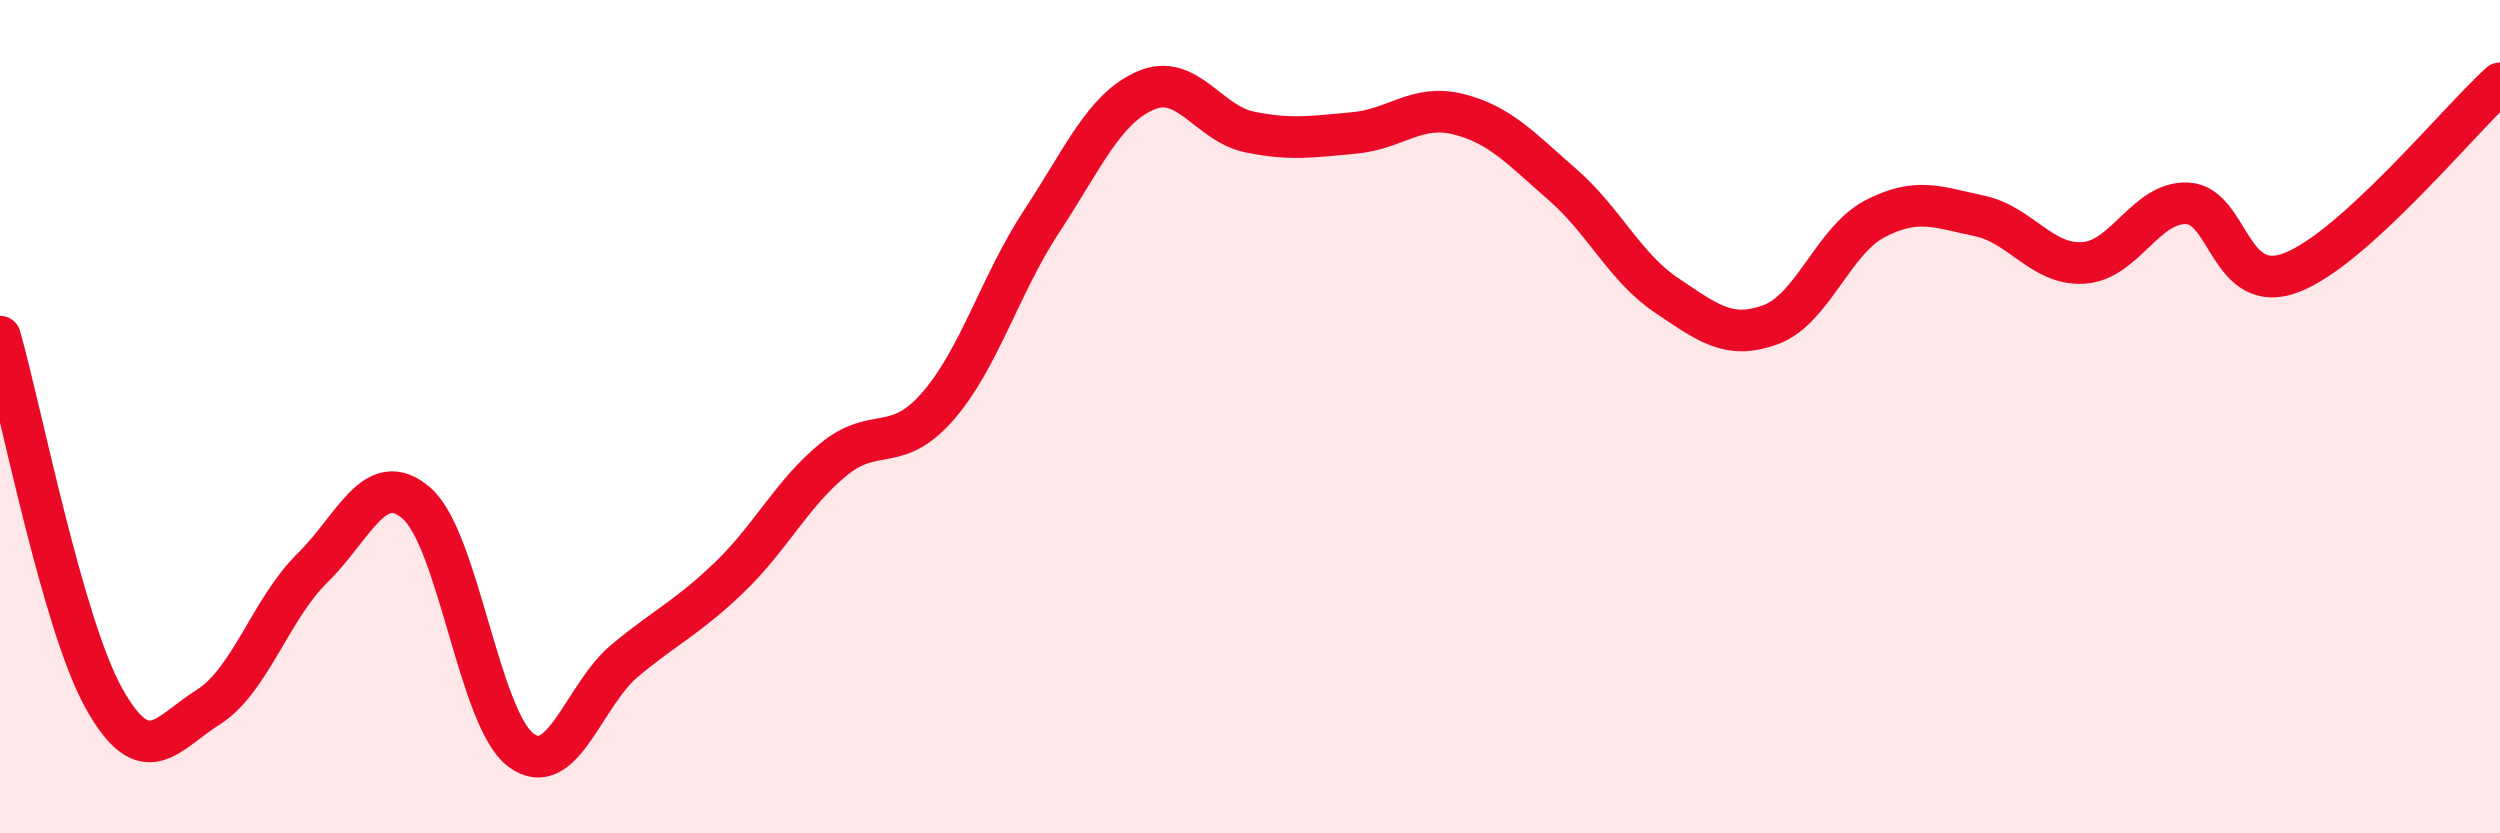 
    <svg width="60" height="20" viewBox="0 0 60 20" xmlns="http://www.w3.org/2000/svg">
      <path
        d="M 0,8.08 C 0.5,9.82 1.5,14.99 2.5,16.77 C 3.5,18.55 4,17.6 5,16.97 C 6,16.34 6.5,14.61 7.5,13.63 C 8.5,12.65 9,11.21 10,12.08 C 11,12.95 11.5,17.25 12.5,18 C 13.5,18.75 14,16.68 15,15.85 C 16,15.02 16.5,14.82 17.5,13.86 C 18.5,12.9 19,11.85 20,11.03 C 21,10.21 21.5,10.9 22.5,9.76 C 23.5,8.62 24,6.83 25,5.31 C 26,3.79 26.5,2.6 27.5,2.17 C 28.5,1.74 29,2.97 30,3.17 C 31,3.37 31.5,3.28 32.5,3.19 C 33.5,3.1 34,2.49 35,2.74 C 36,2.99 36.5,3.56 37.5,4.43 C 38.5,5.3 39,6.42 40,7.09 C 41,7.76 41.5,8.16 42.5,7.79 C 43.5,7.42 44,5.77 45,5.25 C 46,4.73 46.5,4.97 47.5,5.18 C 48.5,5.39 49,6.37 50,6.31 C 51,6.25 51.5,4.83 52.5,4.88 C 53.5,4.93 53.5,7.12 55,6.54 C 56.5,5.96 59,2.91 60,2L60 20L0 20Z"
        fill="#EB0A25"
        opacity="0.1"
        stroke-linecap="round"
        stroke-linejoin="round"
      />
      <path
        d="M 0,8.08 C 0.5,9.82 1.5,14.99 2.5,16.77 C 3.5,18.55 4,17.6 5,16.97 C 6,16.34 6.5,14.61 7.5,13.63 C 8.5,12.65 9,11.21 10,12.08 C 11,12.95 11.5,17.25 12.5,18 C 13.5,18.75 14,16.68 15,15.85 C 16,15.02 16.5,14.82 17.5,13.86 C 18.5,12.9 19,11.85 20,11.03 C 21,10.21 21.5,10.9 22.5,9.76 C 23.5,8.62 24,6.83 25,5.31 C 26,3.79 26.5,2.6 27.5,2.17 C 28.5,1.74 29,2.97 30,3.17 C 31,3.37 31.5,3.28 32.5,3.19 C 33.5,3.1 34,2.49 35,2.74 C 36,2.99 36.5,3.56 37.5,4.43 C 38.5,5.3 39,6.42 40,7.09 C 41,7.76 41.5,8.16 42.5,7.79 C 43.5,7.42 44,5.77 45,5.25 C 46,4.73 46.5,4.97 47.5,5.18 C 48.5,5.39 49,6.37 50,6.31 C 51,6.25 51.5,4.83 52.5,4.88 C 53.5,4.93 53.5,7.12 55,6.54 C 56.5,5.96 59,2.91 60,2"
        stroke="#EB0A25"
        stroke-width="1"
        fill="none"
        stroke-linecap="round"
        stroke-linejoin="round"
      />
    </svg>
  
